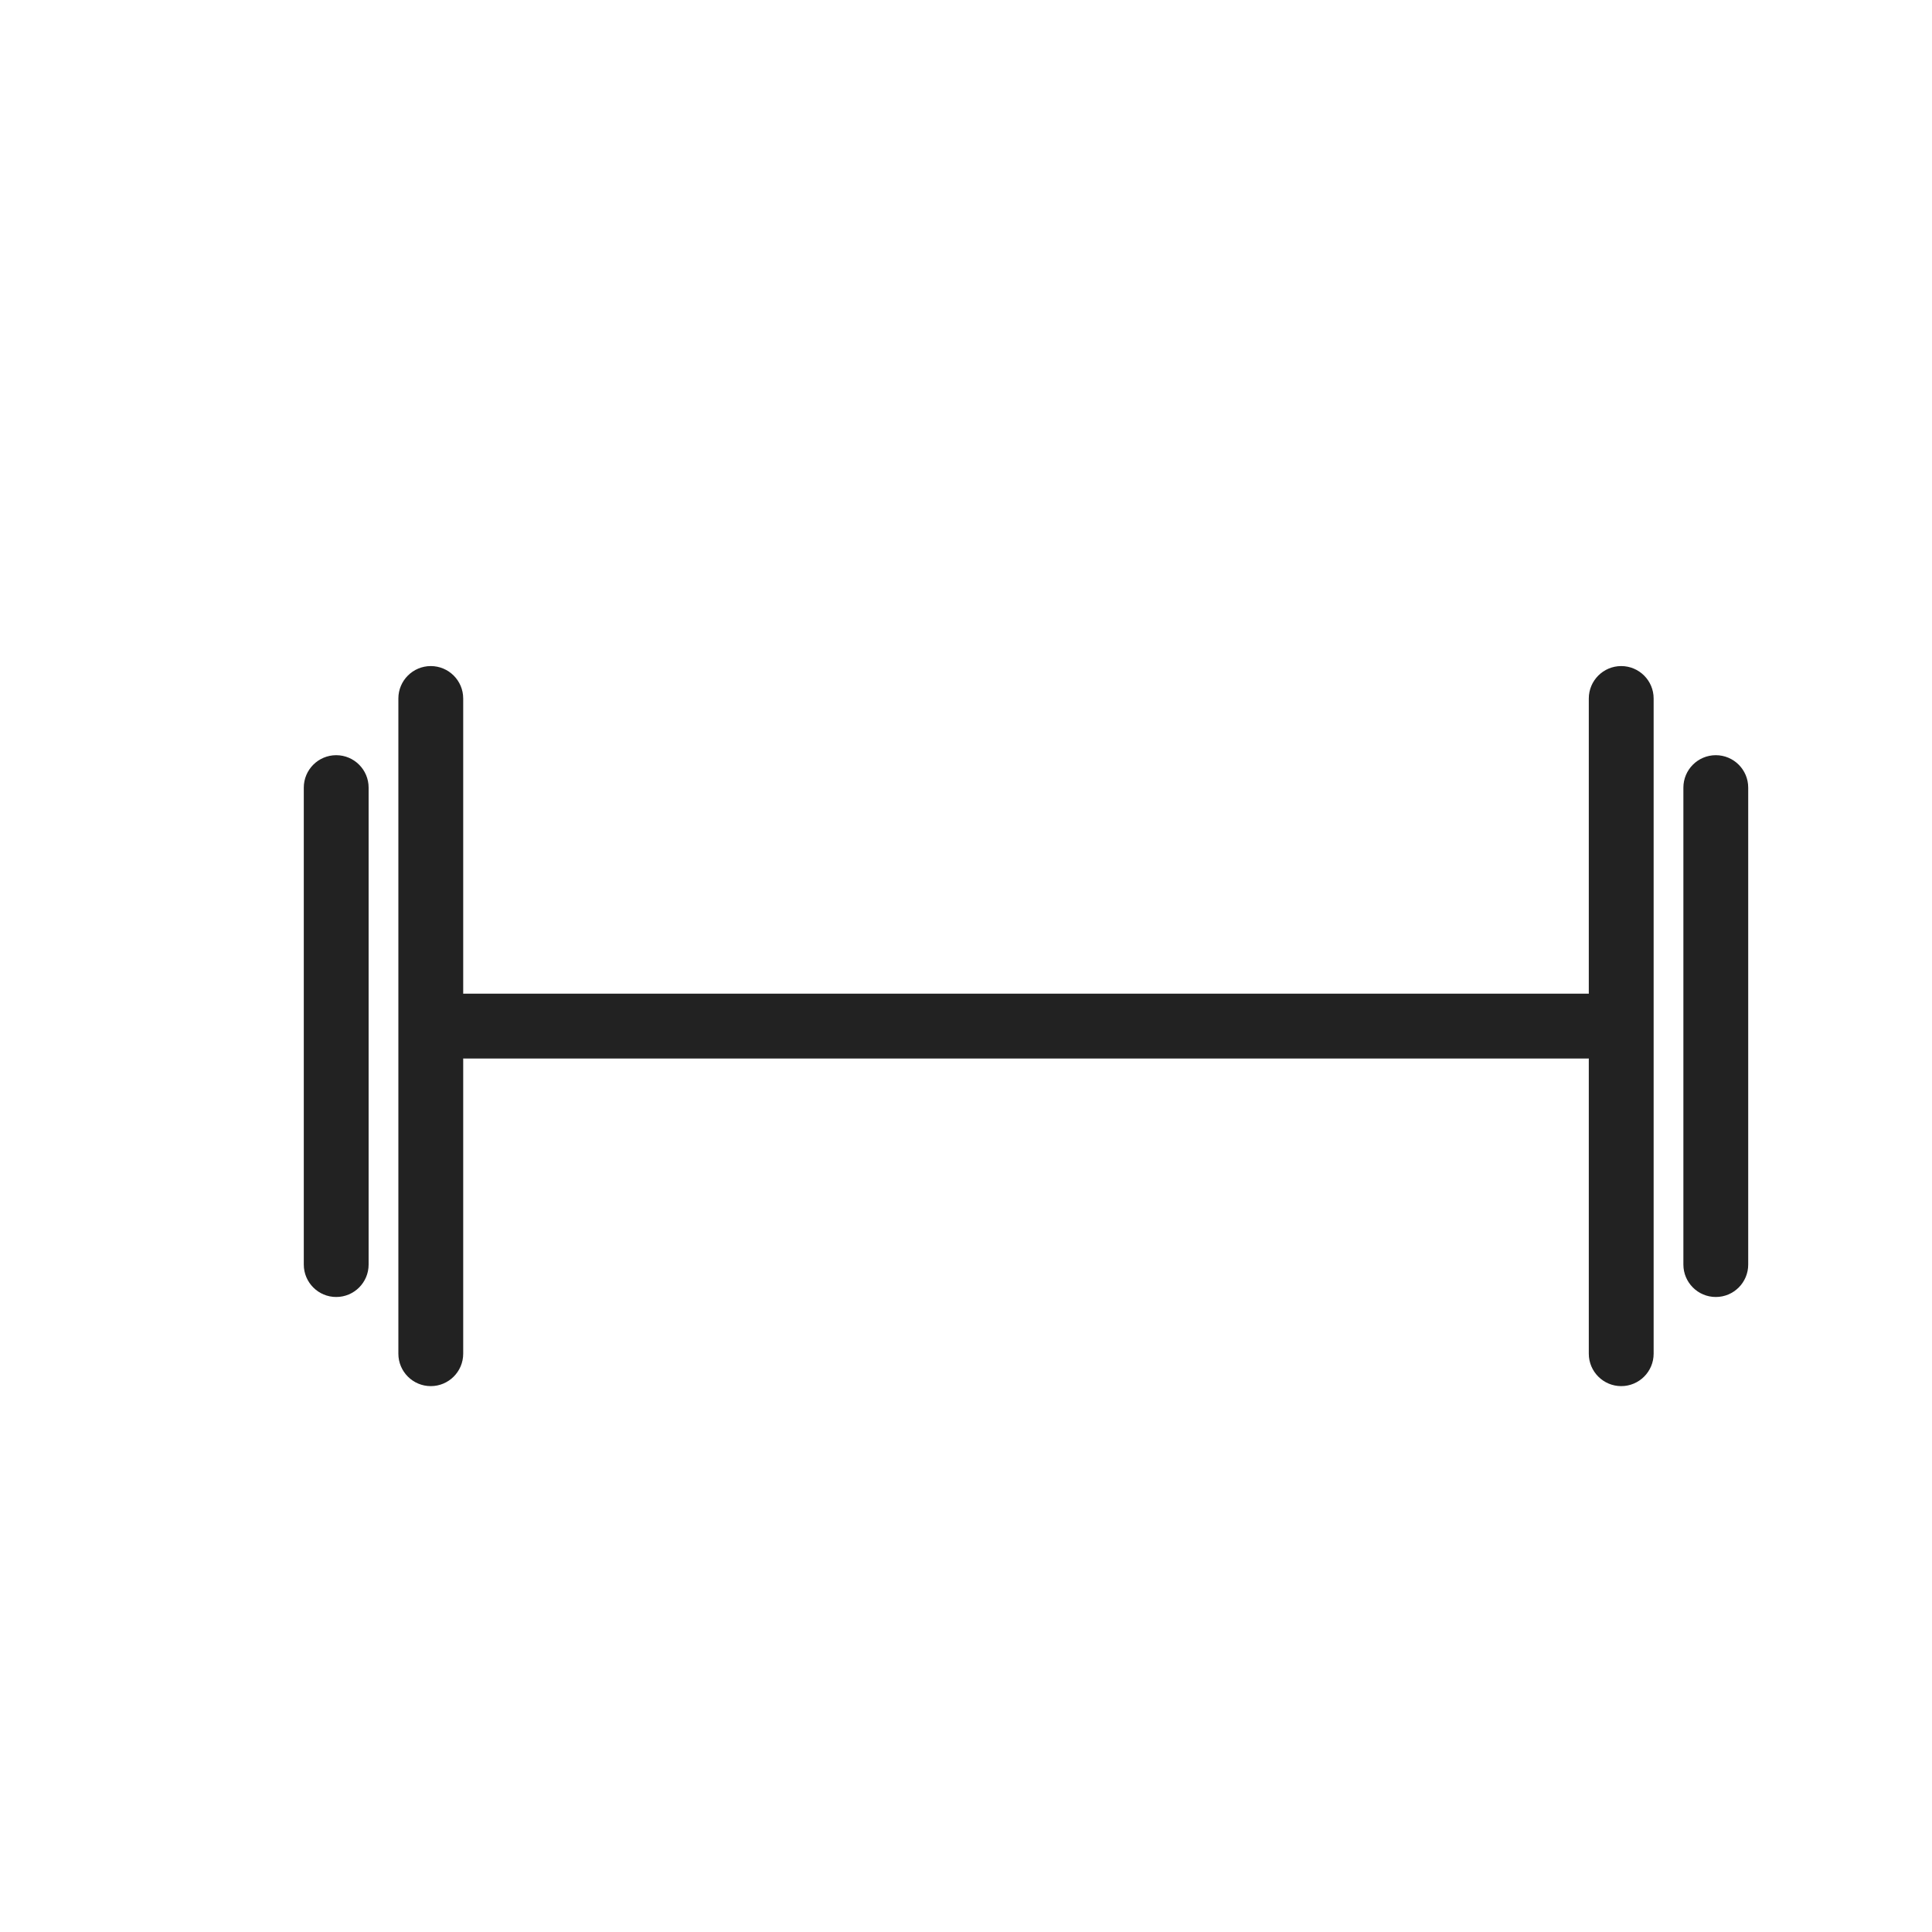 <svg style="fill-rule:evenodd;clip-rule:evenodd;stroke-linejoin:round;stroke-miterlimit:2;" xml:space="preserve" xmlns:xlink="http://www.w3.org/1999/xlink" xmlns="http://www.w3.org/2000/svg" version="1.1" viewBox="0 0 190 190" height="100%" width="100%">
    <g transform="matrix(1.112,0,0,1.063,45.701,100.91)">
        <path style="fill:rgb(34,34,34);" d="M-0.133,2.997L-0.133,30.308C-0.133,31.964 -1.418,33.308 -3,33.308C-4.582,33.308 -5.867,31.964 -5.867,30.308L-5.867,-30.308C-5.867,-31.964 -4.582,-33.308 -3,-33.308C-1.418,-33.308 -0.133,-31.964 -0.133,-30.308L-0.133,-2.997C-0.089,-2.999 -0.045,-3 0,-3L99.28,-3C99.325,-3 99.369,-2.999 99.413,-2.997L99.413,-30.308C99.413,-31.964 100.698,-33.308 102.28,-33.308C103.862,-33.308 105.147,-31.964 105.147,-30.308L105.147,30.308C105.147,31.964 103.862,33.308 102.28,33.308C100.698,33.308 99.413,31.964 99.413,30.308L99.413,2.997C99.369,2.999 99.325,3 99.28,3L-0,3C-0.045,3 -0.089,2.999 -0.133,2.997ZM-14.231,-22.062C-14.231,-23.718 -12.947,-25.062 -11.365,-25.063C-9.782,-25.063 -8.498,-23.718 -8.498,-22.063L-8.498,22.063C-8.498,23.718 -9.782,25.063 -11.365,25.062C-12.947,25.062 -14.231,23.718 -14.231,22.062L-14.231,-22.062ZM113.511,22.063C113.511,23.718 112.227,25.063 110.645,25.062C109.062,25.062 107.778,23.718 107.778,22.062L107.778,-22.062C107.778,-23.718 109.062,-25.062 110.645,-25.063C112.227,-25.063 113.511,-23.718 113.511,-22.063L113.511,22.063Z"></path>
    </g>
</svg>
